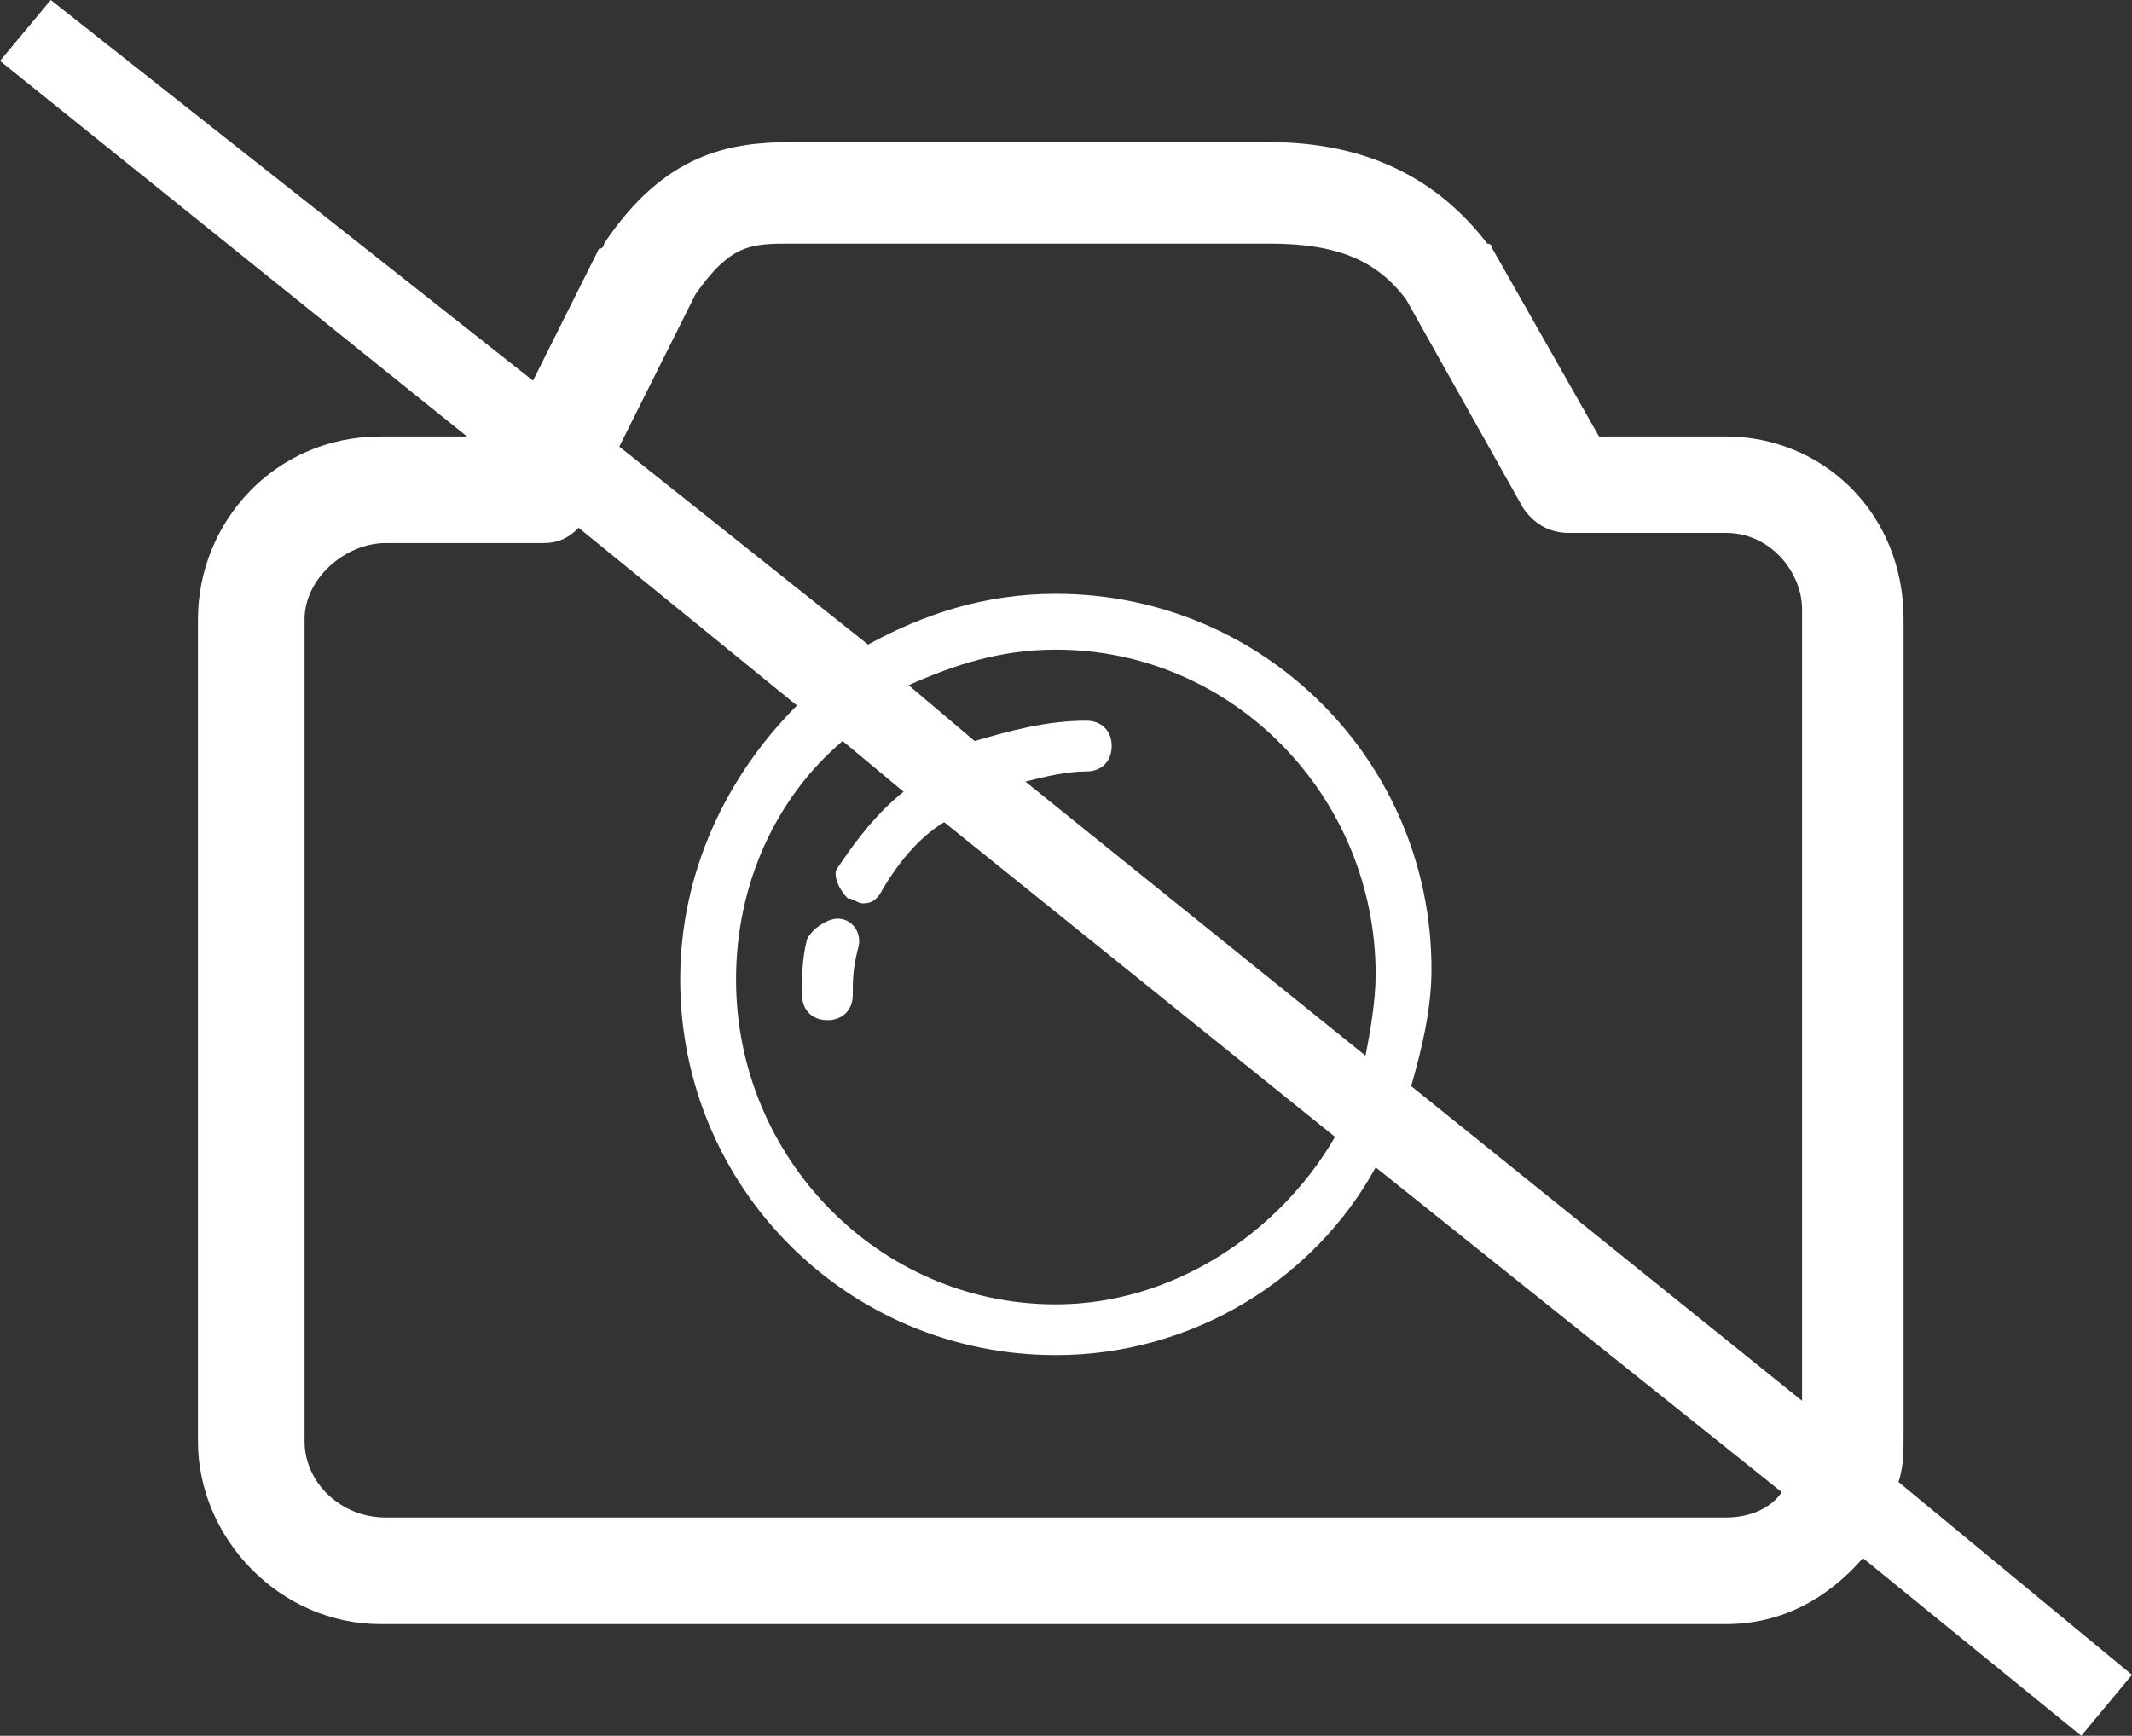 <?xml version="1.0" encoding="UTF-8" standalone="no"?>
<!-- Generator: Adobe Illustrator 19.2.1, SVG Export Plug-In . SVG Version: 6.00 Build 0)  -->

<svg
   xmlns:dc="http://purl.org/dc/elements/1.1/"
   xmlns:cc="http://creativecommons.org/ns#"
   xmlns:rdf="http://www.w3.org/1999/02/22-rdf-syntax-ns#"
   xmlns:svg="http://www.w3.org/2000/svg"
   xmlns="http://www.w3.org/2000/svg"
   xmlns:sodipodi="http://sodipodi.sourceforge.net/DTD/sodipodi-0.dtd"
   xmlns:inkscape="http://www.inkscape.org/namespaces/inkscape"
   version="1.1"
   id="Your_Icon"
   x="0px"
   y="0px"
   viewBox="2.7 4.2 42 34.2"
   style="enable-background:new 2.7 4.2 42 34.2;"
   xml:space="preserve"
   inkscape:version="0.91 r13725"
   sodipodi:docname="photo-off.svg"><rect x="2.7" y="4.2" width="42" height="34.2" fill="#333333" stroke="none"/><defs
     id="defs13" /><sodipodi:namedview
     pagecolor="#ffffff"
     bordercolor="#666666"
     borderopacity="1"
     objecttolerance="10"
     gridtolerance="10"
     guidetolerance="10"
     inkscape:pageopacity="0"
     inkscape:pageshadow="2"
     inkscape:window-width="640"
     inkscape:window-height="480"
     id="namedview11"
     showgrid="false"
     inkscape:zoom="6.9005846"
     inkscape:cx="21"
     inkscape:cy="17.1"
     inkscape:window-x="0"
     inkscape:window-y="0"
     inkscape:window-maximized="0"
     inkscape:current-layer="Your_Icon" /><style
     type="text/css"
     id="style3">
	.st0{fill:#969a9c;}
</style><g
     id="g5"
     style="fill:#ffffff"><g
       id="g7"
       style="fill:#ffffff"><path
         class="st0"
         d="M40.1,33.4c0.1-0.3,0.1-0.6,0.1-0.9V16.4c0-2.1-1.6-3.6-3.5-3.6h-2.5l-2.1-3.7c0,0,0-0.1-0.1-0.1    c-1-1.3-2.4-2-4.3-2H19l-0.7,0c-1.2,0-2.5,0.2-3.7,2c0,0,0,0.1-0.1,0.1l-1.3,2.6L3.7,4.2l-1,1.2l9.2,7.4h-1.7    c-2.1,0-3.6,1.7-3.6,3.6v16.2c0,1.9,1.6,3.6,3.6,3.6h26.5c1.1,0,2-0.5,2.7-1.3l4.3,3.5l1-1.2L40.1,33.4z M36.7,34.1H10.3    c-0.9,0-1.6-0.7-1.6-1.5V16.4c0-0.8,0.8-1.5,1.6-1.5h3.1c0.3,0,0.5-0.1,0.7-0.3l4.3,3.5c-1.4,1.4-2.3,3.3-2.3,5.4    c0,4.1,3.3,7.4,7.4,7.4c2.7,0,5.1-1.5,6.3-3.7l8,6.4C37.6,33.9,37.2,34.1,36.7,34.1z M19.4,21.9c0.1,0,0.2,0.1,0.3,0.1    c0.2,0,0.3-0.1,0.4-0.3c0.3-0.5,0.7-1,1.2-1.3l7.7,6.2c-1.1,1.9-3.2,3.3-5.5,3.3c-3.5,0-6.3-2.9-6.3-6.4c0-1.9,0.8-3.6,2.1-4.7    l1.2,1c-0.5,0.4-0.9,0.9-1.3,1.5C19.1,21.4,19.2,21.7,19.4,21.9z M24.1,18.4c-0.8,0-1.5,0.2-2.2,0.4l-1.3-1.1    c0.9-0.4,1.8-0.7,2.9-0.7c3.5,0,6.3,2.9,6.3,6.4c0,0.5-0.1,1.1-0.2,1.6l-6.7-5.4c0.4-0.1,0.8-0.2,1.2-0.2c0.3,0,0.5-0.2,0.5-0.5    C24.6,18.6,24.4,18.4,24.1,18.4z M38.2,31.8l-7.7-6.2c0.2-0.7,0.4-1.5,0.4-2.3c0-4.1-3.3-7.4-7.4-7.4c-1.4,0-2.6,0.4-3.7,1    l-4.9-3.9l1.5-3c0.7-1,1.1-1,1.9-1l9.4,0c1.3,0,2.1,0.3,2.7,1.1l2.3,4.1c0.2,0.3,0.5,0.5,0.9,0.5h3.1c0.9,0,1.5,0.8,1.5,1.5V31.8z     M18.6,22.7c-0.1,0.4-0.1,0.7-0.1,1.1c0,0.3,0.2,0.5,0.5,0.5c0.3,0,0.5-0.2,0.5-0.5c0-0.3,0-0.5,0.1-0.9c0.1-0.3-0.1-0.6-0.4-0.6    C19,22.3,18.7,22.5,18.6,22.7z"
         id="path9"
         style="fill:#ffffff" /></g></g></svg>